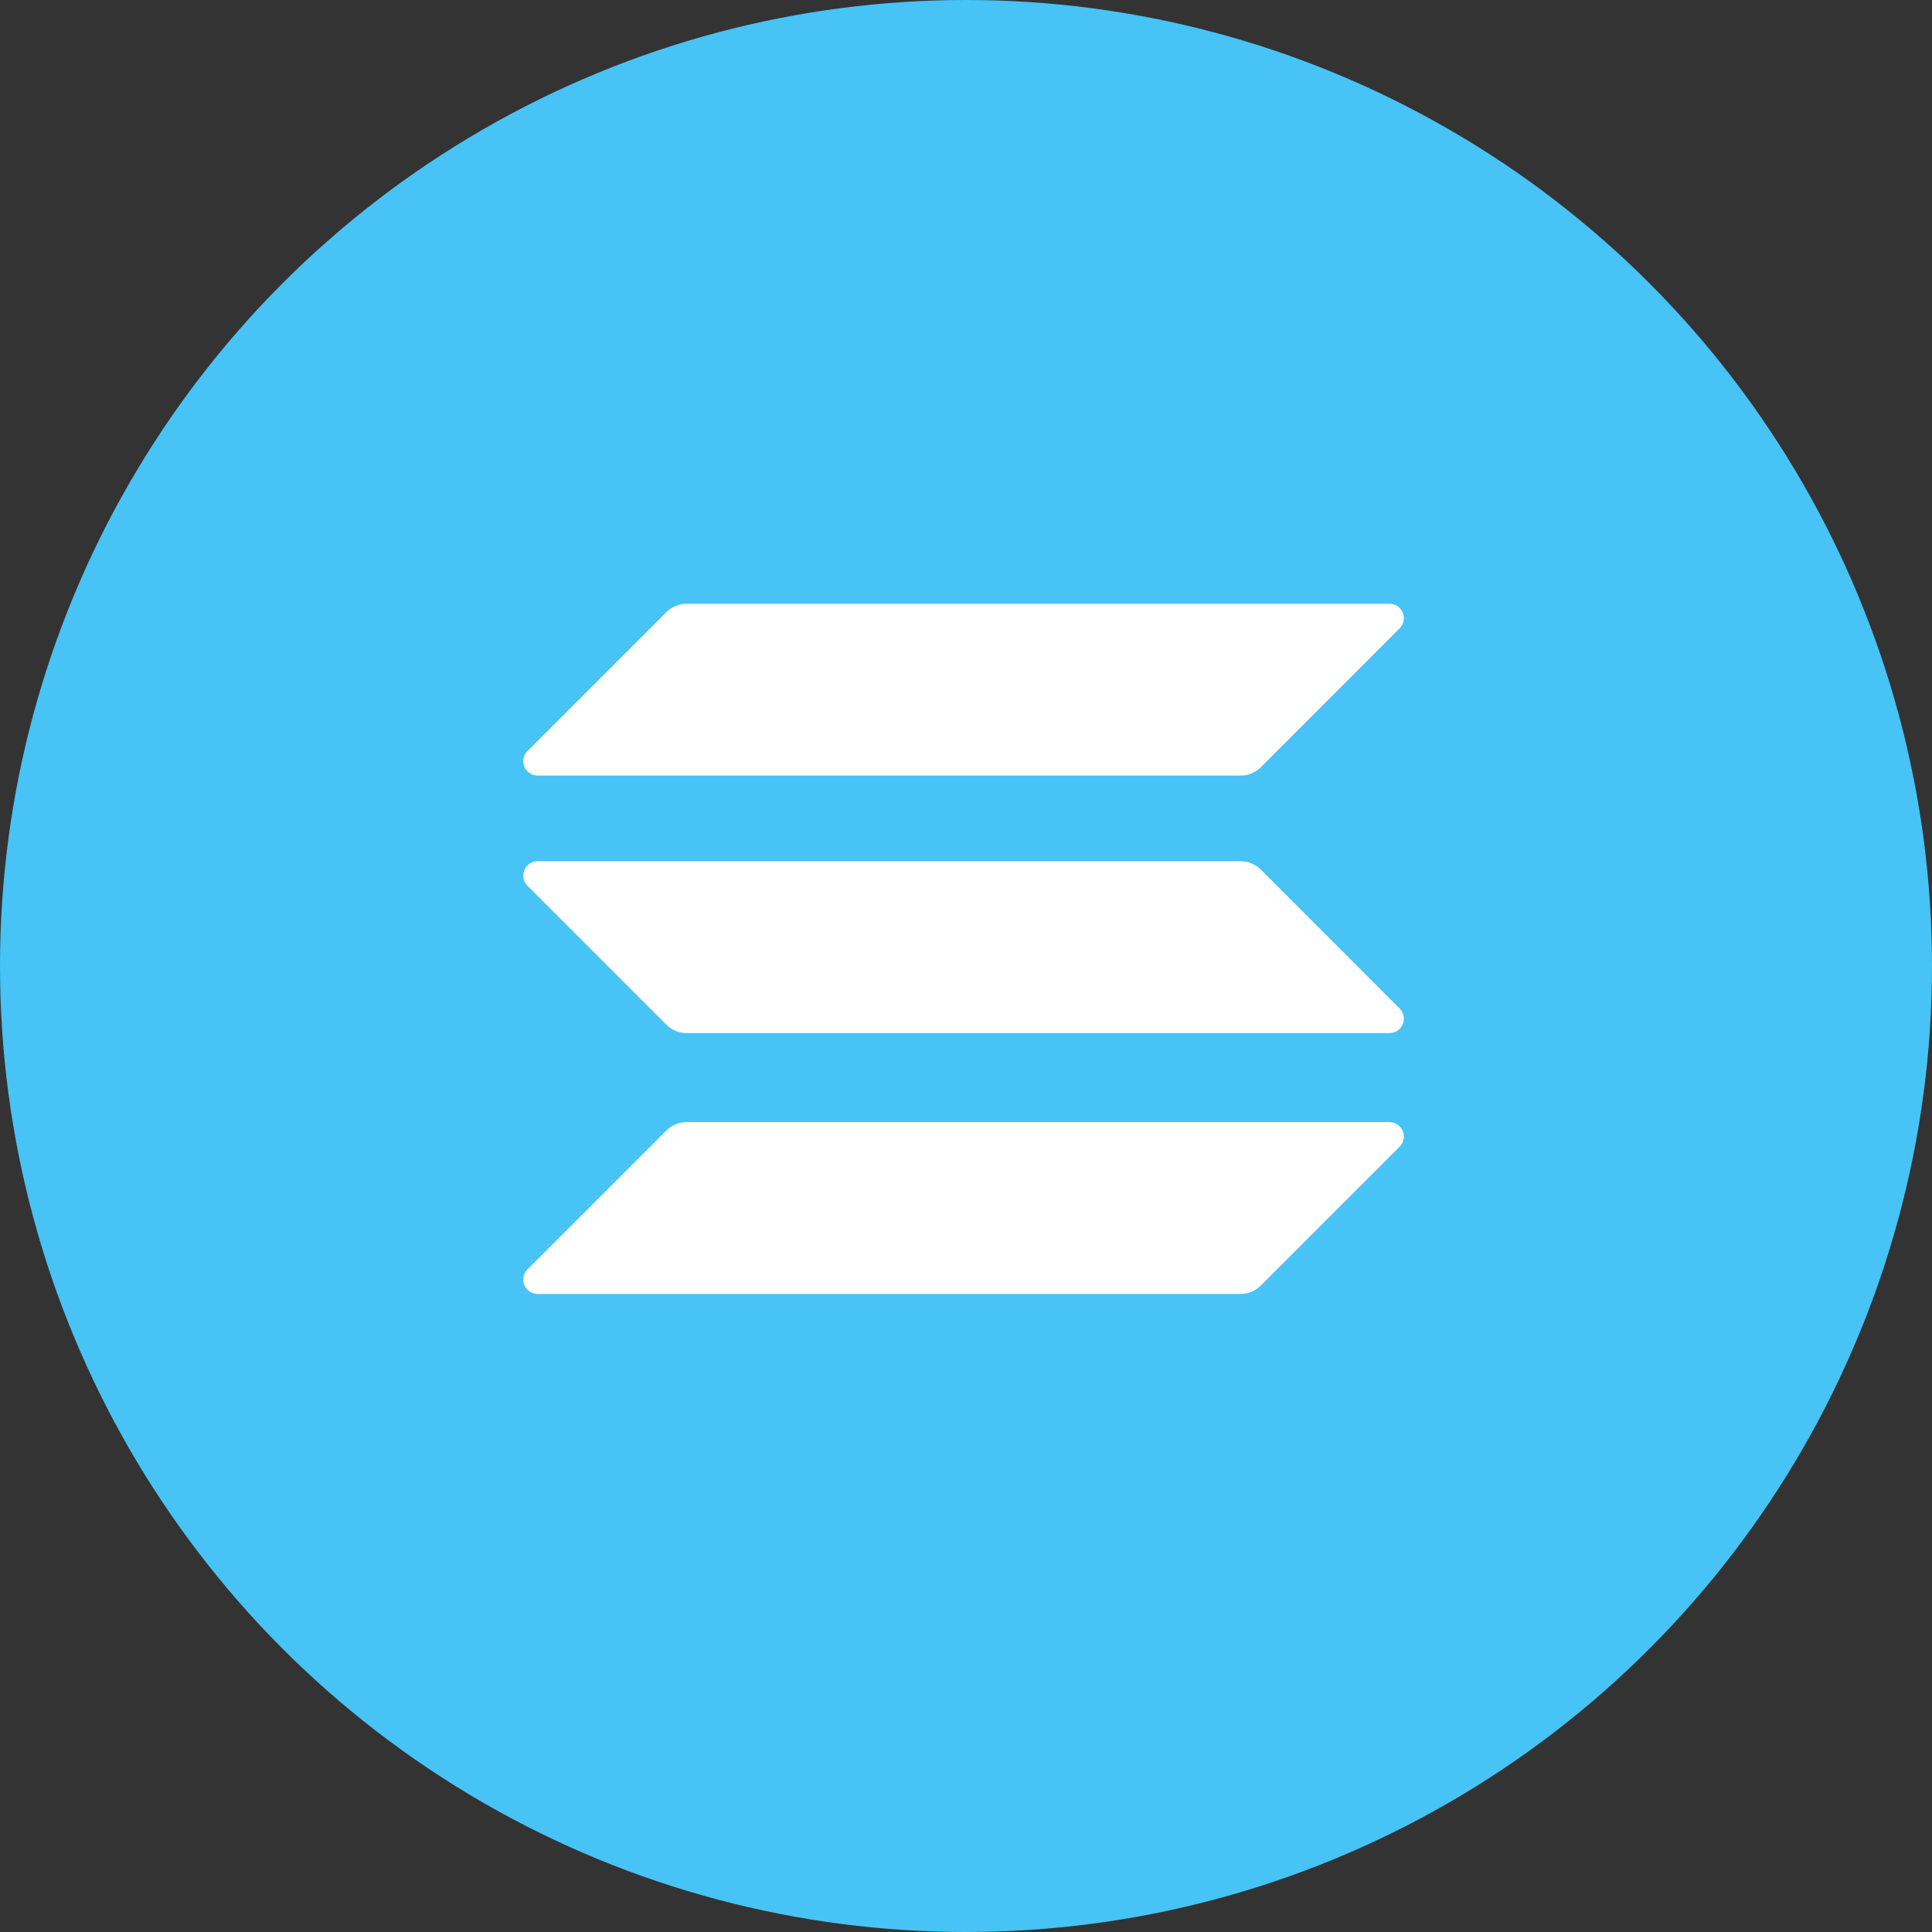 <?xml version="1.0" encoding="UTF-8"?>
<svg xmlns="http://www.w3.org/2000/svg" xmlns:xlink="http://www.w3.org/1999/xlink" width="48" height="48" viewBox="0 0 48 48">
  <rect x="0" y="0" width="48" height="48" fill="#333333" stroke="none"/>
  <defs>
    <linearGradient id="linear-gradient" x1="0.907" y1="1.512" x2="0.355" y2="-3.91" gradientUnits="objectBoundingBox">
      <stop offset="0" stop-color="#fff"></stop>
      <stop offset="1" stop-color="#fff"></stop>
    </linearGradient>
  </defs>
  <g id="Raggruppa_1" data-name="Raggruppa 1" transform="translate(3318 1374)">
    <g id="Group_1742" data-name="Group 1742" transform="translate(-3318 -1374)">
      <circle id="Ellipse_13" data-name="Ellipse 13" cx="24" cy="24" r="24" fill="#47c3f6"></circle>
    </g>
    <g id="solana-sol-logo" transform="translate(-3304.98 -1359)">
      <path id="Tracciato_1" data-name="Tracciato 1" d="M3.535,234.309a.716.716,0,0,1,.506-.209H21.5a.358.358,0,0,1,.253.611l-3.449,3.449a.716.716,0,0,1-.506.209H.339a.358.358,0,0,1-.253-.611Z" transform="translate(0 -221.221)" fill="url(#linear-gradient)"></path>
      <path id="Tracciato_2" data-name="Tracciato 2" d="M3.535.209A.736.736,0,0,1,4.041,0H21.5a.358.358,0,0,1,.253.611L18.307,4.06a.716.716,0,0,1-.506.209H.339a.358.358,0,0,1-.253-.611Z" transform="translate(0 0)" fill="url(#linear-gradient)"></path>
      <path id="Tracciato_3" data-name="Tracciato 3" d="M18.307,116.509a.716.716,0,0,0-.506-.209H.339a.358.358,0,0,0-.253.611l3.449,3.449a.716.716,0,0,0,.506.209H21.5a.358.358,0,0,0,.253-.611Z" transform="translate(0 -109.902)" fill="url(#linear-gradient)"></path>
    </g>
  </g>
</svg>
